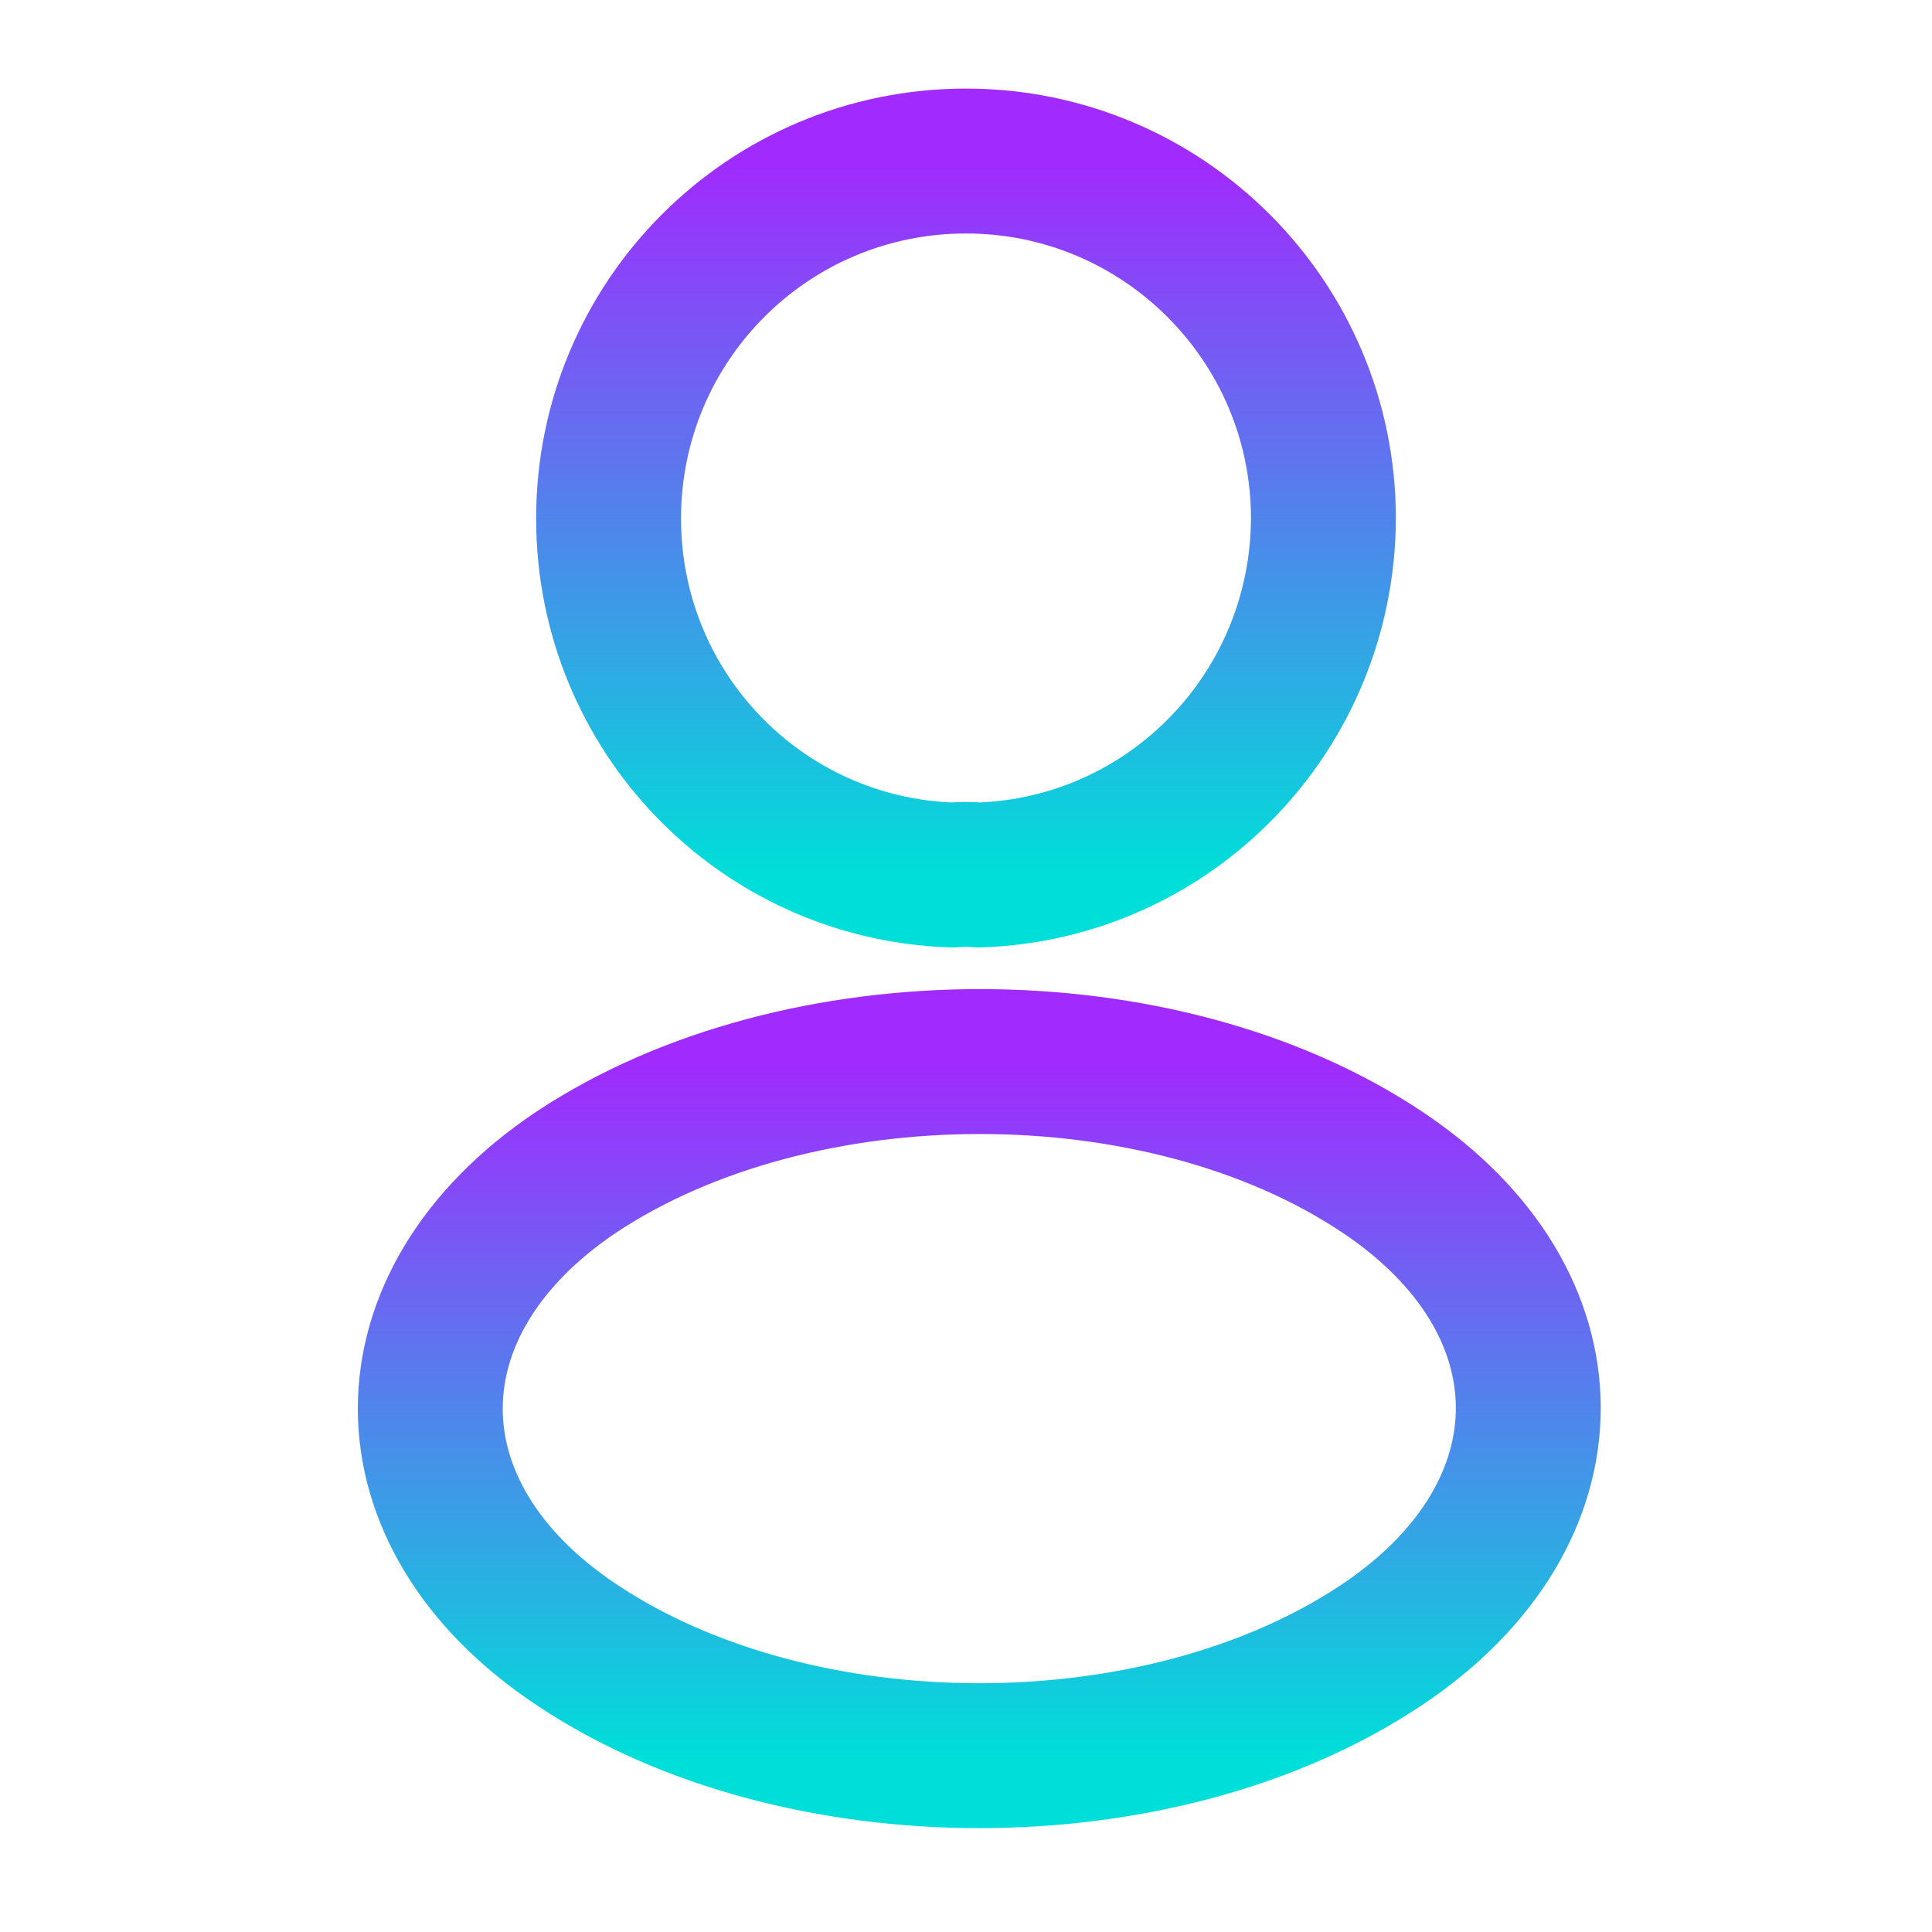 <svg xmlns="http://www.w3.org/2000/svg" width="20" height="20" viewBox="0 0 20 20" fill="none"><path d="M10.133 9.058C10.05 9.05 9.95 9.05 9.858 9.058C7.875 8.992 6.3 7.367 6.3 5.367C6.3 3.325 7.95 1.667 10 1.667C12.042 1.667 13.7 3.325 13.7 5.367C13.692 7.367 12.117 8.992 10.133 9.058Z" stroke="url(#paint0_linear_256_1034)" stroke-width="1.5" stroke-linecap="round" stroke-linejoin="round"></path><path d="M5.967 12.133C3.95 13.483 3.95 15.683 5.967 17.025C8.258 18.558 12.017 18.558 14.308 17.025C16.325 15.675 16.325 13.475 14.308 12.133C12.025 10.608 8.267 10.608 5.967 12.133Z" stroke="url(#paint1_linear_256_1034)" stroke-width="1.5" stroke-linecap="round" stroke-linejoin="round"></path><defs><linearGradient id="paint0_linear_256_1034" x1="10" y1="1.667" x2="10" y2="9.058" gradientUnits="userSpaceOnUse"><stop stop-color="#A12AFE"></stop><stop offset="1" stop-color="#00DED9"></stop></linearGradient><linearGradient id="paint1_linear_256_1034" x1="10.138" y1="10.99" x2="10.138" y2="18.175" gradientUnits="userSpaceOnUse"><stop stop-color="#A12AFE"></stop><stop offset="1" stop-color="#00DED9"></stop></linearGradient></defs></svg>